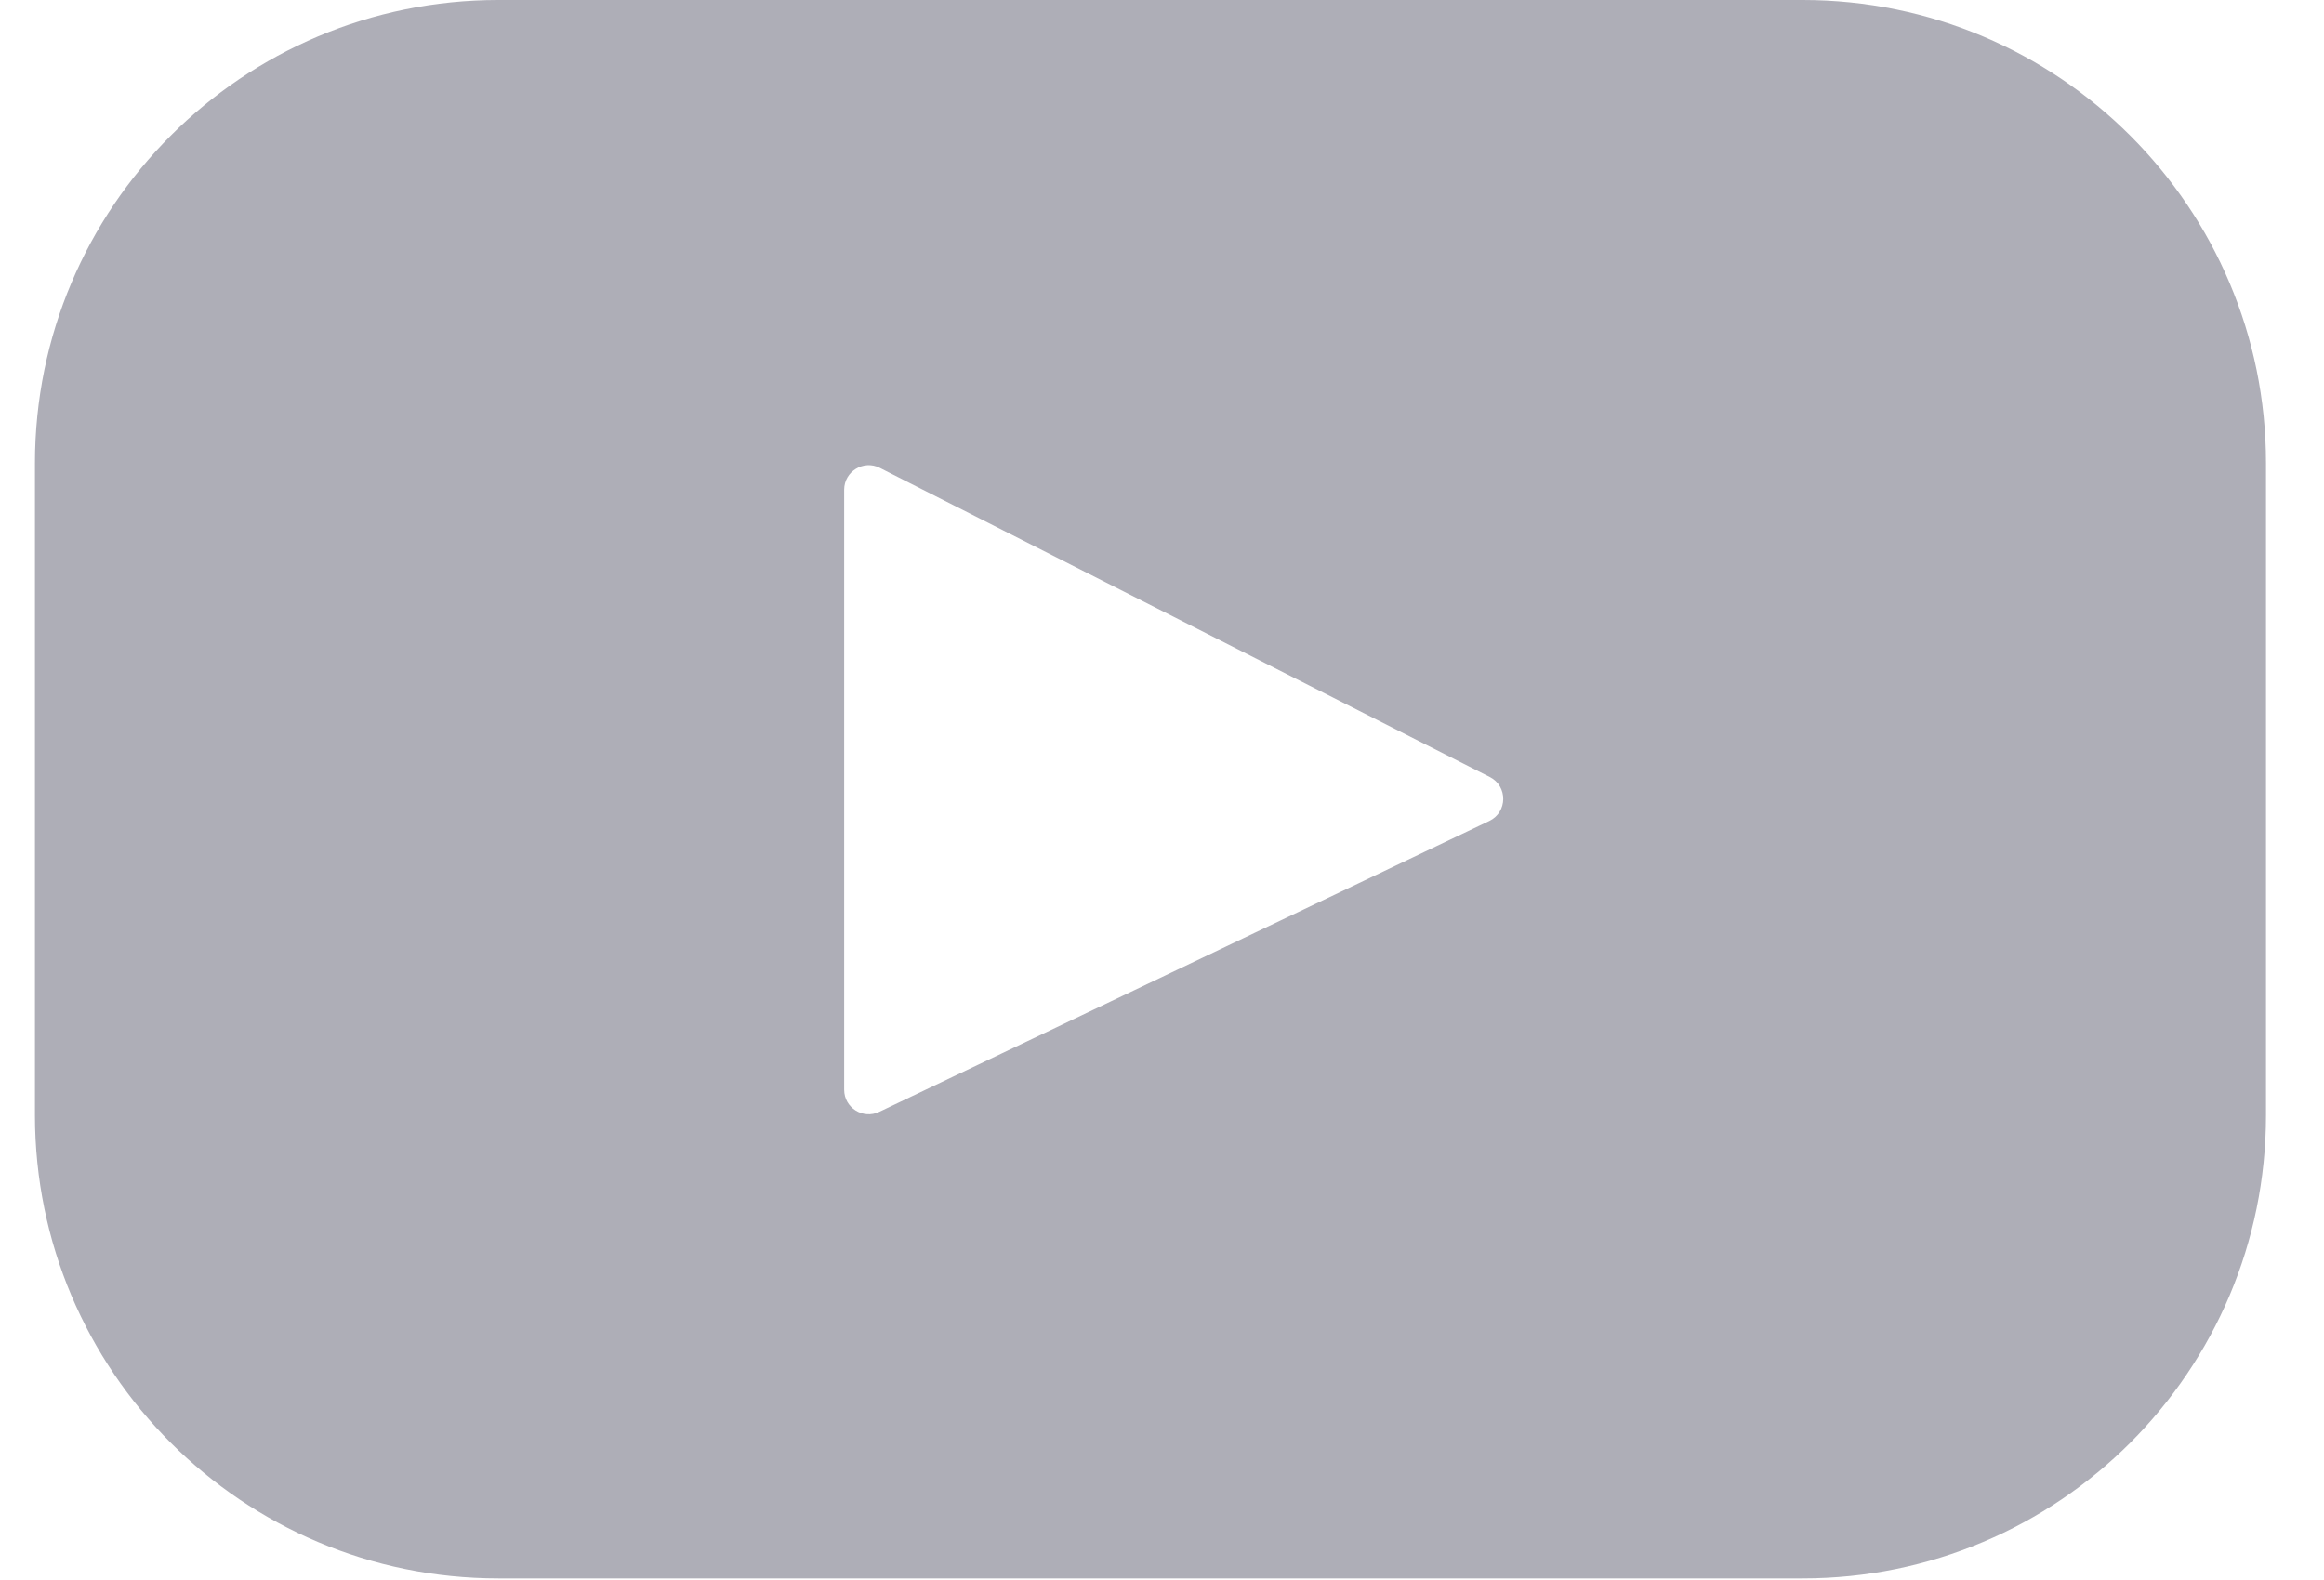<svg width="25" height="17" viewBox="0 0 25 17" fill="none" xmlns="http://www.w3.org/2000/svg">
<path d="M19.392 0H5.361C2.608 0 0.376 2.232 0.376 4.984V11.998C0.376 14.751 2.608 16.983 5.361 16.983H19.392C22.145 16.983 24.376 14.751 24.376 11.998V4.984C24.376 2.232 22.145 0 19.392 0ZM16.021 8.833L9.458 11.963C9.283 12.046 9.081 11.919 9.081 11.725V5.269C9.081 5.073 9.289 4.945 9.464 5.034L16.026 8.36C16.222 8.459 16.218 8.739 16.021 8.833Z" fill="#AEAEB7"/>
</svg>
